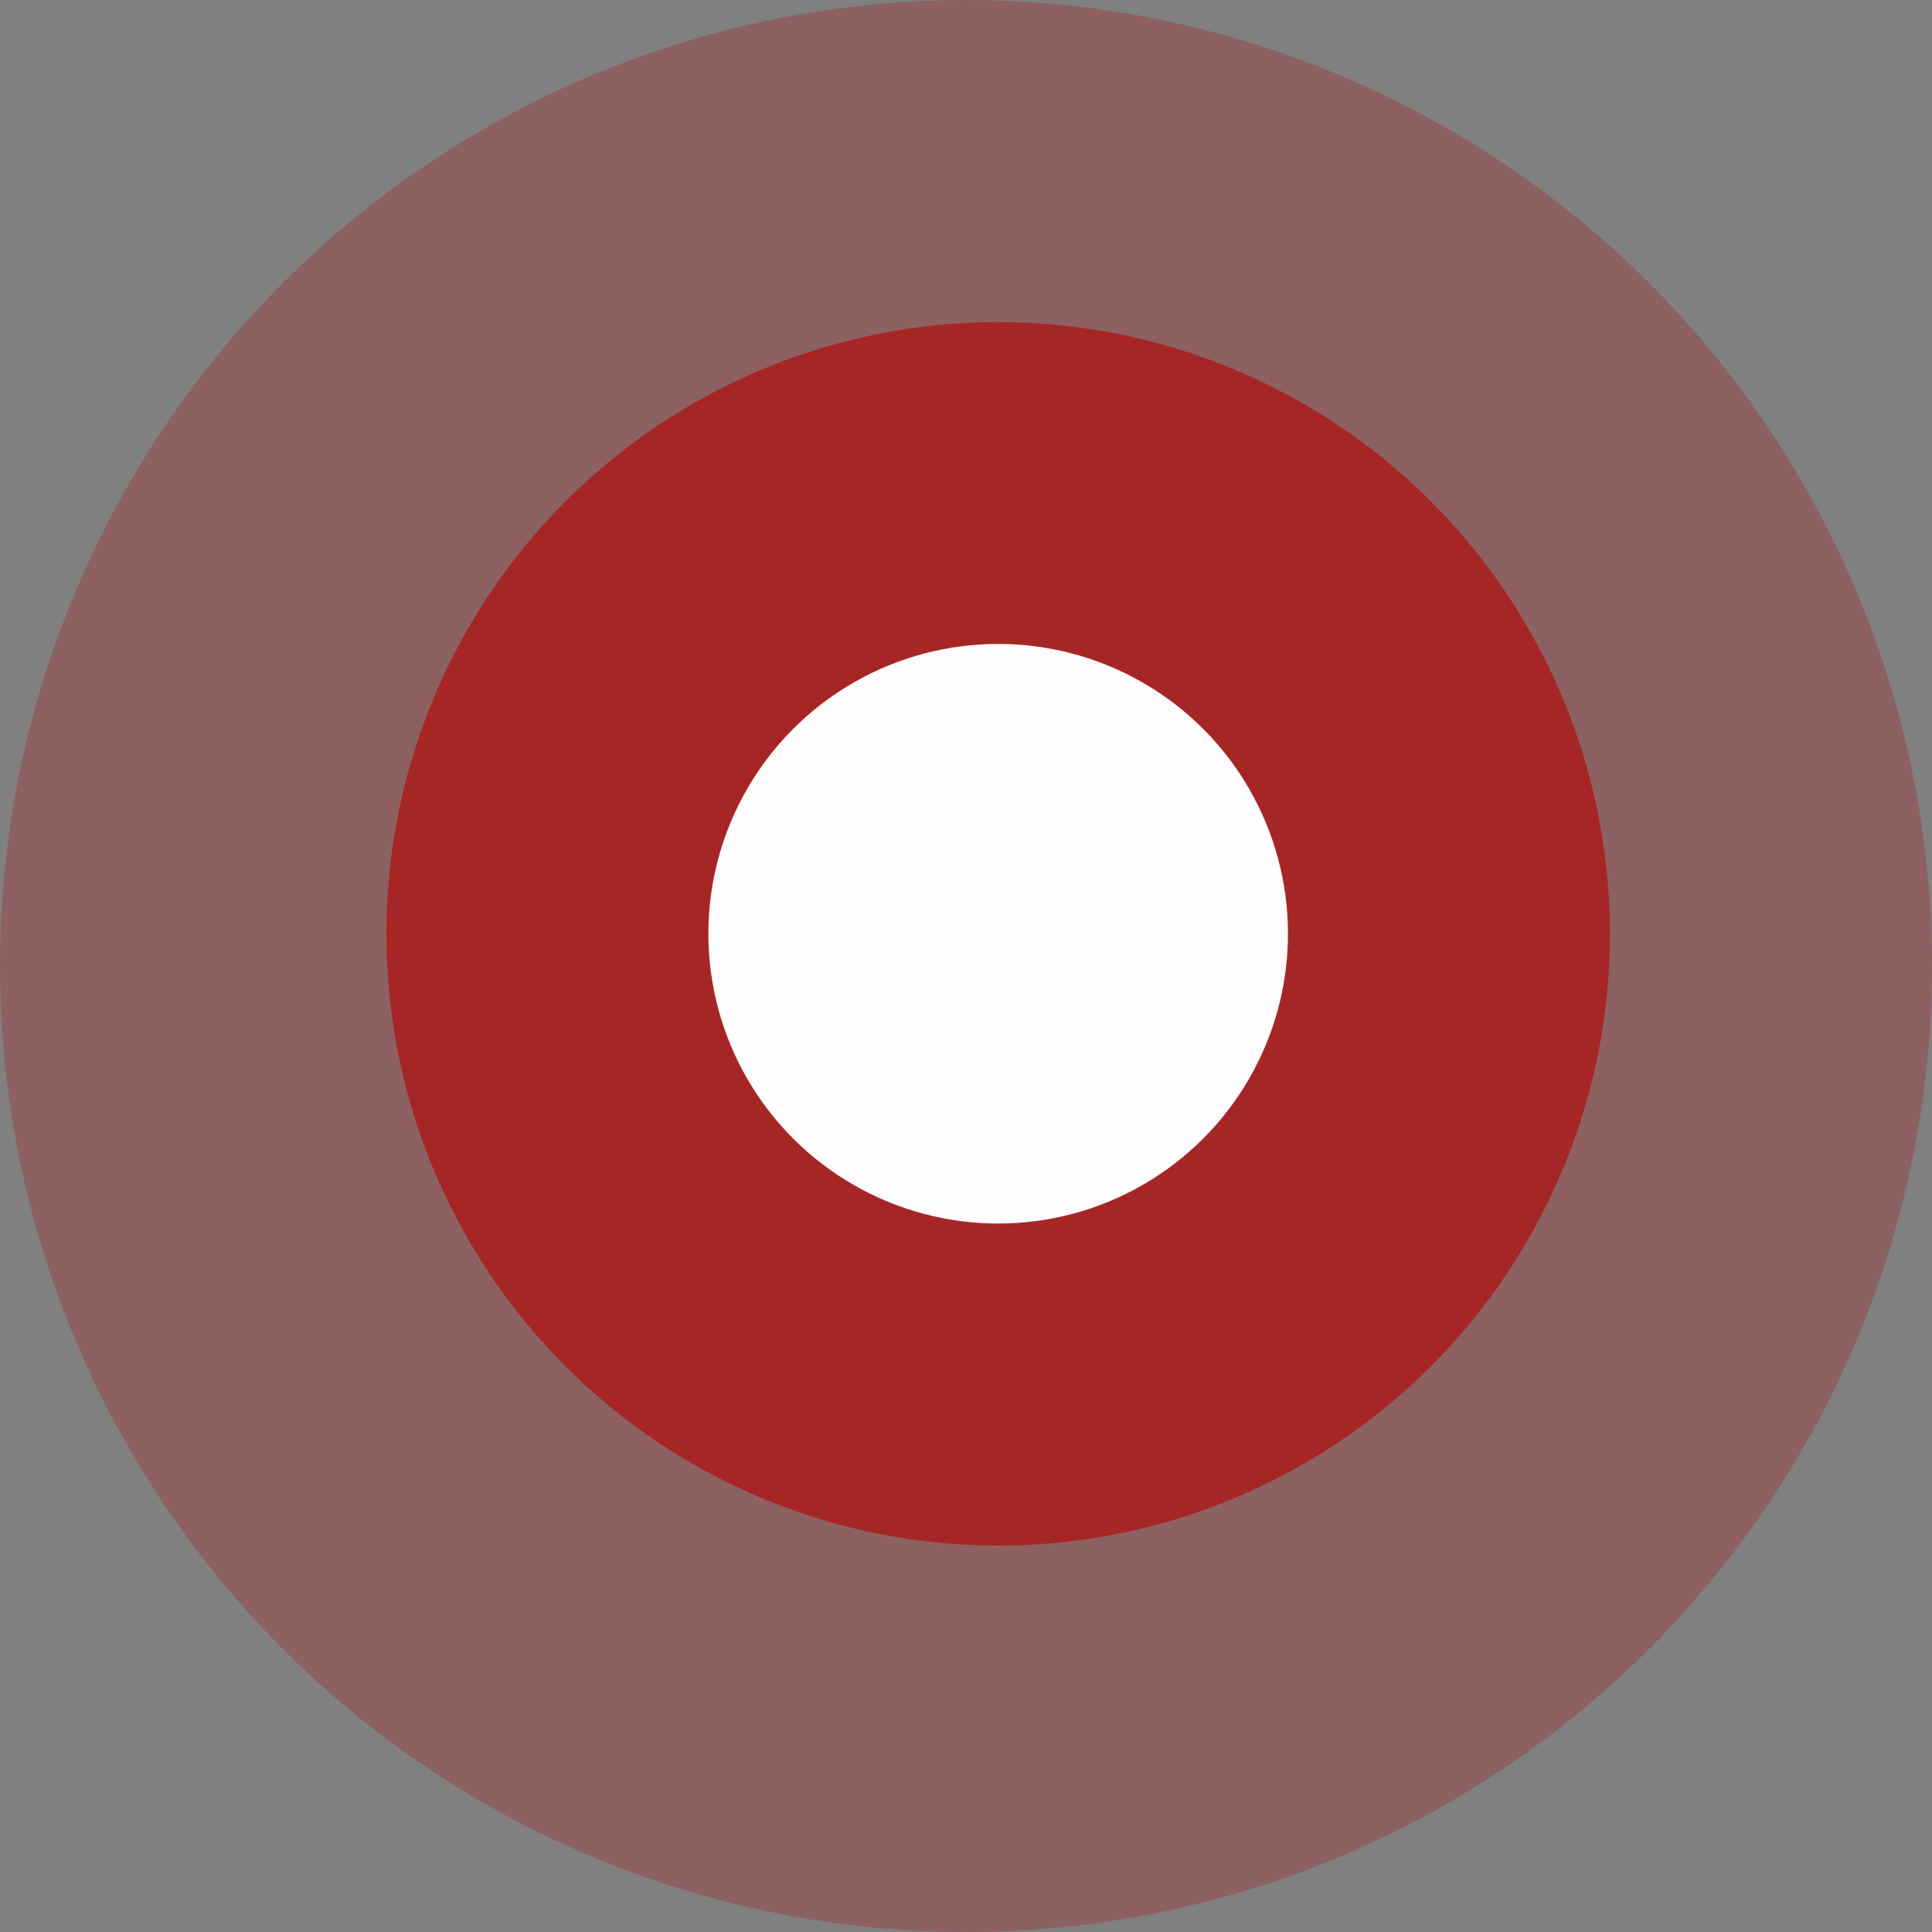 <svg width="20" height="20" viewBox="0 0 20 20" fill="none" xmlns="http://www.w3.org/2000/svg">
<rect x="0" y="0" width="20" height="20" fill="#808080" stroke="none"/>
<circle cx="10" cy="10" r="10" fill="#AC1818" fill-opacity="0.3"/>
<circle cx="10.333" cy="9.667" r="6.333" fill="#AC1818" fill-opacity="0.8"/>
<circle cx="10.333" cy="9.666" r="3" fill="#FFFDFD"/>
</svg>
